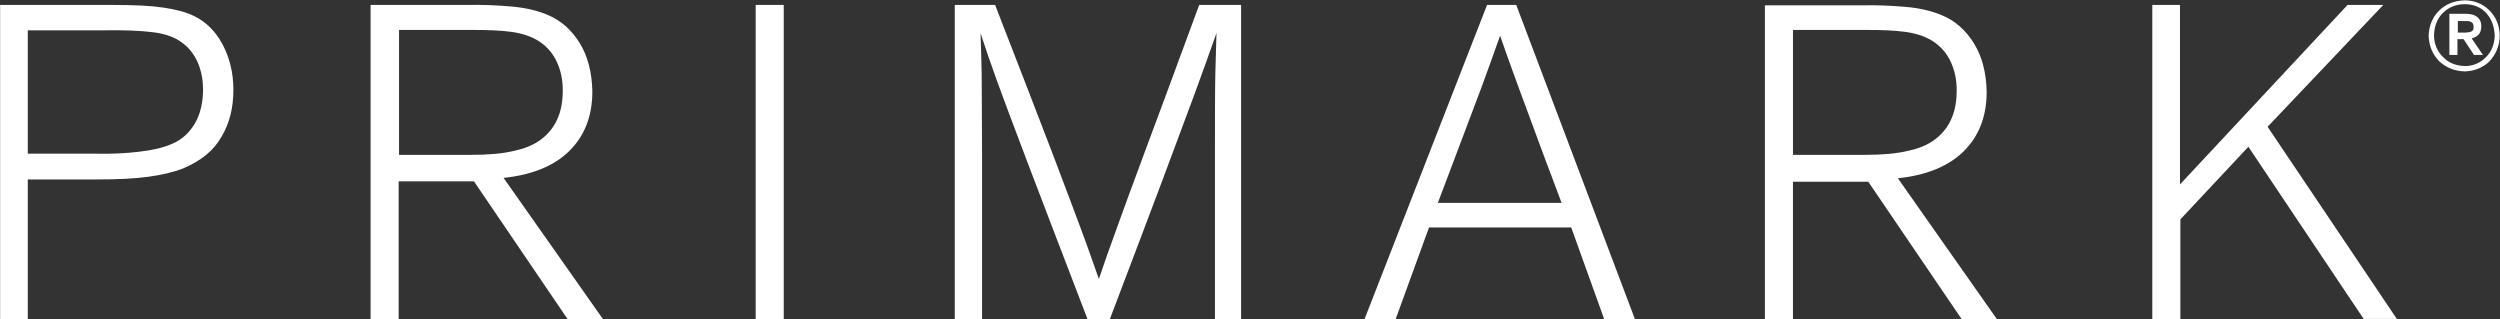 <?xml version="1.0" encoding="utf-8"?>
<!-- Generator: Adobe Illustrator 27.2.0, SVG Export Plug-In . SVG Version: 6.00 Build 0)  -->
<svg version="1.1" id="svg2" xmlns:svg="http://www.w3.org/2000/svg"
	 xmlns="http://www.w3.org/2000/svg" xmlns:xlink="http://www.w3.org/1999/xlink" x="0px" y="0px" viewBox="0 0 650.5 83.1"
	 style="enable-background:new 0 0 650.5 83.1;" xml:space="preserve">
<rect x="0" y="0" width="650.5" height="83.1" fill="#333333" stroke="none"/>
<style type="text/css">
	.st0{fill:#FFFFFF;}
</style>
<g id="layer1" transform="translate(-61.97,-493.411)">
	<path id="text2396" class="st0" d="M69.2,576.5v-36.4h18.1c5.2,0,9.7-0.2,13.3-0.7c3.6-0.5,6.6-1.2,9.1-2.2
		c4.5-1.9,7.9-4.6,9.9-8.2c2.1-3.5,3.1-7.6,3.1-12.2c0-4.5-1-8.4-2.8-11.8c-1.8-3.4-4.3-5.9-7.4-7.4c-2-1-4.6-1.7-7.9-2.2
		c-3.3-0.5-7.7-0.7-13.2-0.7H62v81.8H69.2z M69.2,533.5v-32.2h19.7c5.4-0.1,9.7,0.1,12.9,0.5c3.2,0.4,5.8,1.3,7.8,2.9
		c1.6,1.2,2.9,2.9,3.8,4.9c0.9,2.1,1.4,4.4,1.4,7.1c0,3.4-0.7,6.4-2.1,8.8c-1.4,2.4-3.4,4.3-6.1,5.4c-2.3,1-5.1,1.6-8.5,2
		c-3.4,0.4-7.2,0.6-11.3,0.5H69.2z M218.9,576.5L193,539.7c7.6-0.8,13.3-3.2,17.2-7.1c3.9-3.9,5.9-9,5.9-15.4
		c-0.1-5-1.2-9.2-3.3-12.6c-2.1-3.4-4.9-5.9-8.3-7.3c-2.8-1.2-6-1.9-9.5-2.2c-3.5-0.3-7.3-0.5-11.5-0.4h-25.1v81.8h7.3v-35.9h19.6
		l24.4,35.9H218.9z M165.8,533.9v-32.7h19c3.9,0,7.3,0.1,10.2,0.5c2.9,0.4,5.3,1.2,7.3,2.5c2.1,1.4,3.6,3.2,4.6,5.4
		c1,2.2,1.5,4.6,1.5,7.3c0,2.7-0.4,5.1-1.2,7c-0.8,2-2,3.7-3.6,5.1c-1.9,1.7-4.4,2.9-7.6,3.6c-3.2,0.8-7,1.1-11.3,1.1H165.8z
		 M265.9,576.5v-81.8h-7.3v81.8H265.9z M384.9,576.5v-81.8H374c-6.3,17.1-11.1,30.1-14.4,38.9c-3.3,8.8-5.7,15.5-7.3,19.9
		c-1.6,4.4-3.1,8.6-4.4,12.5c-1.5-4.2-3-8.6-4.7-13.1c-1.7-4.6-4.2-11.2-7.5-19.9c-3.3-8.7-8.3-21.5-14.8-38.3h-10.5v81.8h7.1
		c0-18.6,0-32.8,0-42.6c0-9.8-0.1-17-0.1-21.4c-0.1-4.5-0.2-8-0.3-10.5c1.2,3.7,2.6,7.8,4.3,12.5c1.7,4.6,4.3,11.7,7.9,21.1
		c3.6,9.4,8.8,23.1,15.7,41h5.7c5.5-14.4,9.9-26.2,13.4-35.4c3.4-9.2,6.3-16.8,8.5-22.8c2.2-6,4.2-11.5,5.9-16.4
		c-0.1,2.7-0.2,6.3-0.3,10.6c-0.1,4.3-0.1,11.3-0.1,21c0,9.7,0,24.1,0,43H384.9z M487.4,576.5l-30.9-81.8h-7.6l-31.9,81.8h8.1
		l8.7-23.9h37l8.6,23.9H487.4z M436.1,546.2c3.6-9.5,6.4-17,8.5-22.5c2.1-5.5,3.7-9.8,4.8-12.9c1.1-3.1,2.1-5.8,2.9-8.1
		c0.8,2.4,1.8,5.1,2.9,8.2c1.1,3.1,2.7,7.4,4.7,12.8c2,5.5,4.8,13,8.4,22.5H436.1z M581.6,576.5l-25.8-36.7
		c7.6-0.8,13.3-3.2,17.2-7.1c3.9-3.9,5.9-9,5.9-15.4c-0.1-5-1.2-9.2-3.3-12.6c-2.1-3.4-4.9-5.9-8.3-7.3c-2.8-1.2-6-1.9-9.5-2.2
		c-3.5-0.3-7.3-0.5-11.5-0.4h-25.1v81.8h7.3v-35.9h19.6l24.4,35.9H581.6z M528.5,533.9v-32.7h19c3.9,0,7.3,0.1,10.2,0.5
		c2.9,0.4,5.3,1.2,7.3,2.5c2.1,1.4,3.6,3.2,4.6,5.4c1,2.2,1.5,4.6,1.5,7.3c0,2.7-0.4,5.1-1.2,7c-0.8,2-2,3.7-3.6,5.1
		c-1.9,1.7-4.4,2.9-7.6,3.6c-3.2,0.8-7,1.1-11.3,1.1H528.5z M685.7,576.5L652,526.4l30.1-31.7h-9.3l-43.6,46.7v-46.7H622v81.8h7.3
		v-26l17.7-18.9l30,44.8H685.7z"/>
	<path id="text3174" class="st0" d="M712.4,502.5c-0.1-2.6-1-4.7-2.7-6.4c-1.7-1.7-3.9-2.6-6.5-2.6c-2.7,0.1-4.9,1-6.6,2.7
		c-1.7,1.7-2.6,3.9-2.7,6.5c0.1,2.7,1,4.8,2.7,6.6c1.8,1.7,4,2.6,6.7,2.7c2.6-0.1,4.8-1,6.5-2.7
		C711.5,507.4,712.4,505.2,712.4,502.5L712.4,502.5z M711.1,502.7c-0.1,2.3-0.8,4.1-2.3,5.6c-1.5,1.5-3.3,2.3-5.5,2.3
		c-2.3-0.1-4.2-0.8-5.7-2.4c-1.5-1.5-2.3-3.4-2.3-5.7c0.1-2.3,0.8-4.2,2.3-5.7c1.5-1.5,3.4-2.3,5.7-2.3c2.3,0,4.2,0.8,5.6,2.3
		C710.3,498.4,711,500.3,711.1,502.7L711.1,502.7z M708.1,507.8l-3-4.4c0.8-0.2,1.5-0.6,1.9-1.1c0.4-0.5,0.6-1.2,0.6-2.1
		c0-0.6-0.1-1.1-0.4-1.6s-0.6-0.8-1.2-1.1c-0.3-0.2-0.7-0.3-1.2-0.4c-0.5-0.1-1.1-0.1-1.8-0.1h-3.7v10.7h2.1v-4.1h1.6l2.7,4.1H708.1
		z M701.5,501.9v-3h1.8c0.3,0,0.6,0,0.8,0c0.2,0,0.4,0.1,0.6,0.1c0.3,0.1,0.5,0.3,0.7,0.5c0.1,0.2,0.2,0.5,0.2,0.8
		c0,0.3,0,0.6-0.1,0.8c-0.1,0.2-0.2,0.4-0.5,0.5c-0.2,0.1-0.4,0.2-0.6,0.2c-0.3,0-0.6,0.1-0.9,0.1H701.5z"/>
</g>
</svg>
